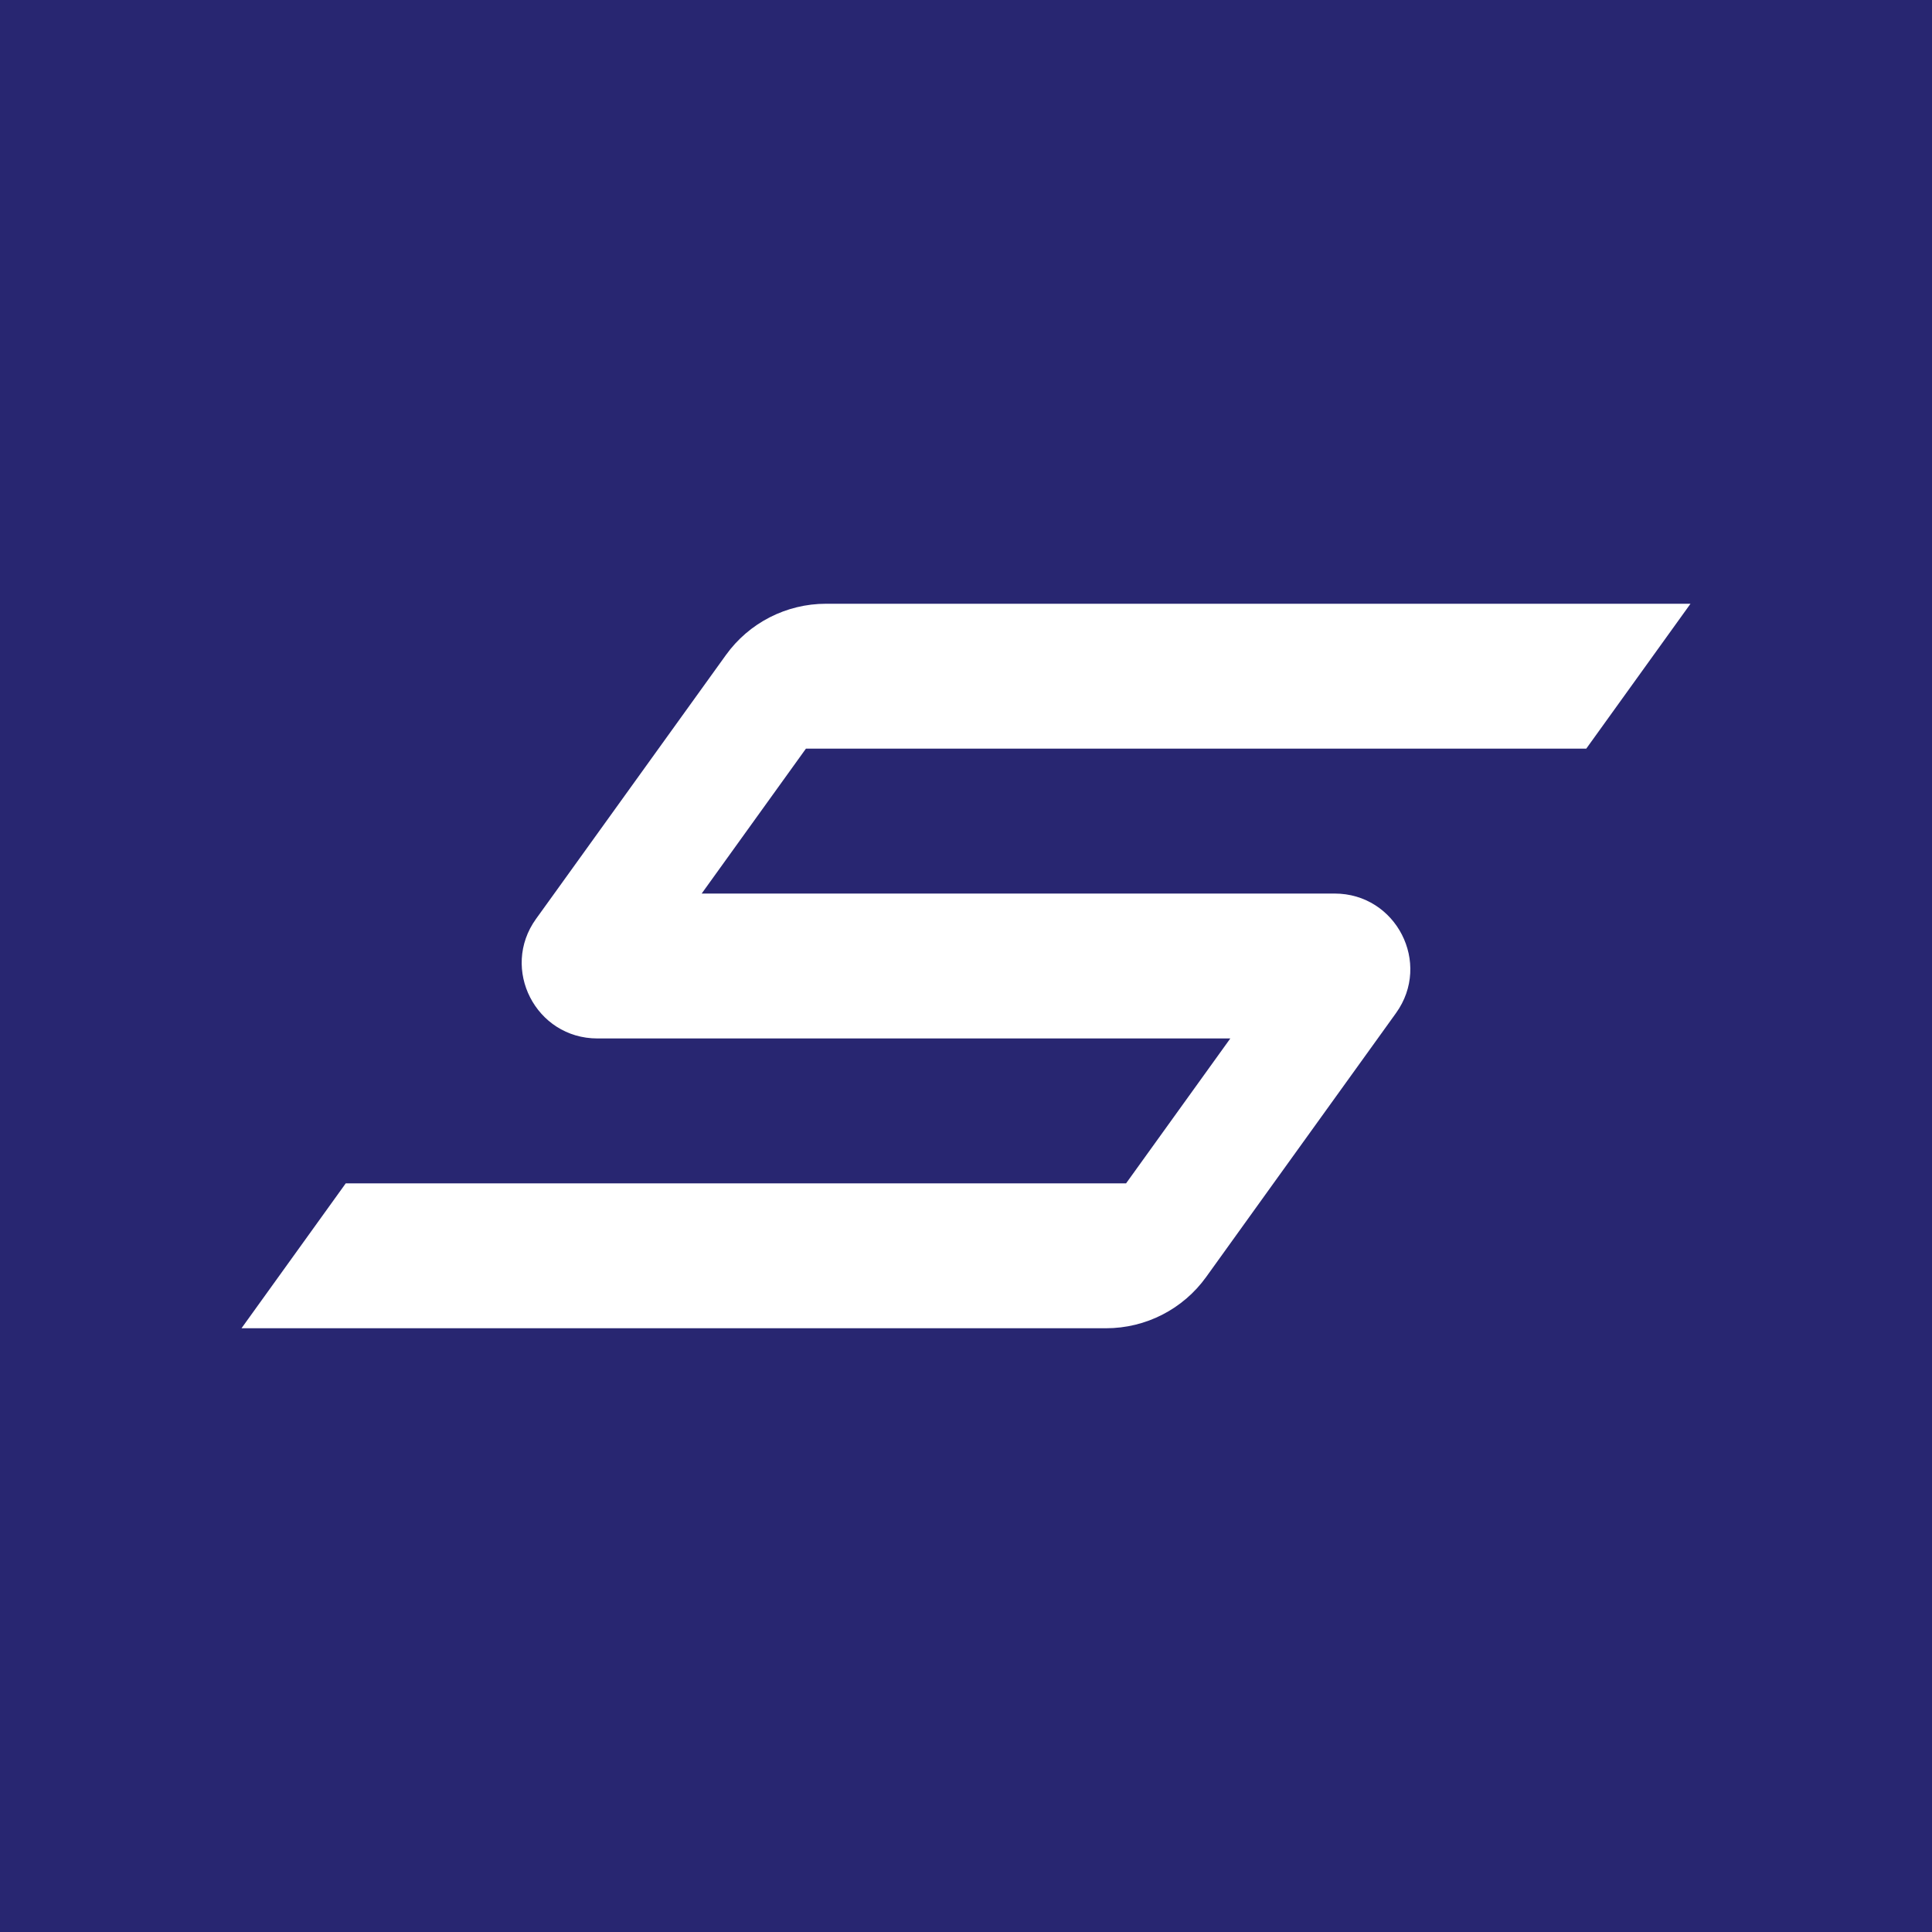 <svg width="48" height="48" viewBox="0 0 48 48" fill="none" xmlns="http://www.w3.org/2000/svg"><rect width="48" height="48" fill="#282671"/><path fill-rule="evenodd" clip-rule="evenodd" d="M34.23 25.8L34.683 25.17C35.576 23.929 34.688 22.2 33.158 22.2H17.433L20.023 18.6H35.748H39.41L42 15H38.338H22.613H20.521C19.536 15 18.61 15.474 18.035 16.274L16.361 18.6L13.771 22.2L13.317 22.83C12.425 24.071 13.312 25.8 14.842 25.8H30.567L27.977 29.4H8.59L6 33H25.387H27.48C28.466 33 29.392 32.526 29.967 31.726L31.639 29.4L34.23 25.8Z" fill="white"/></svg>